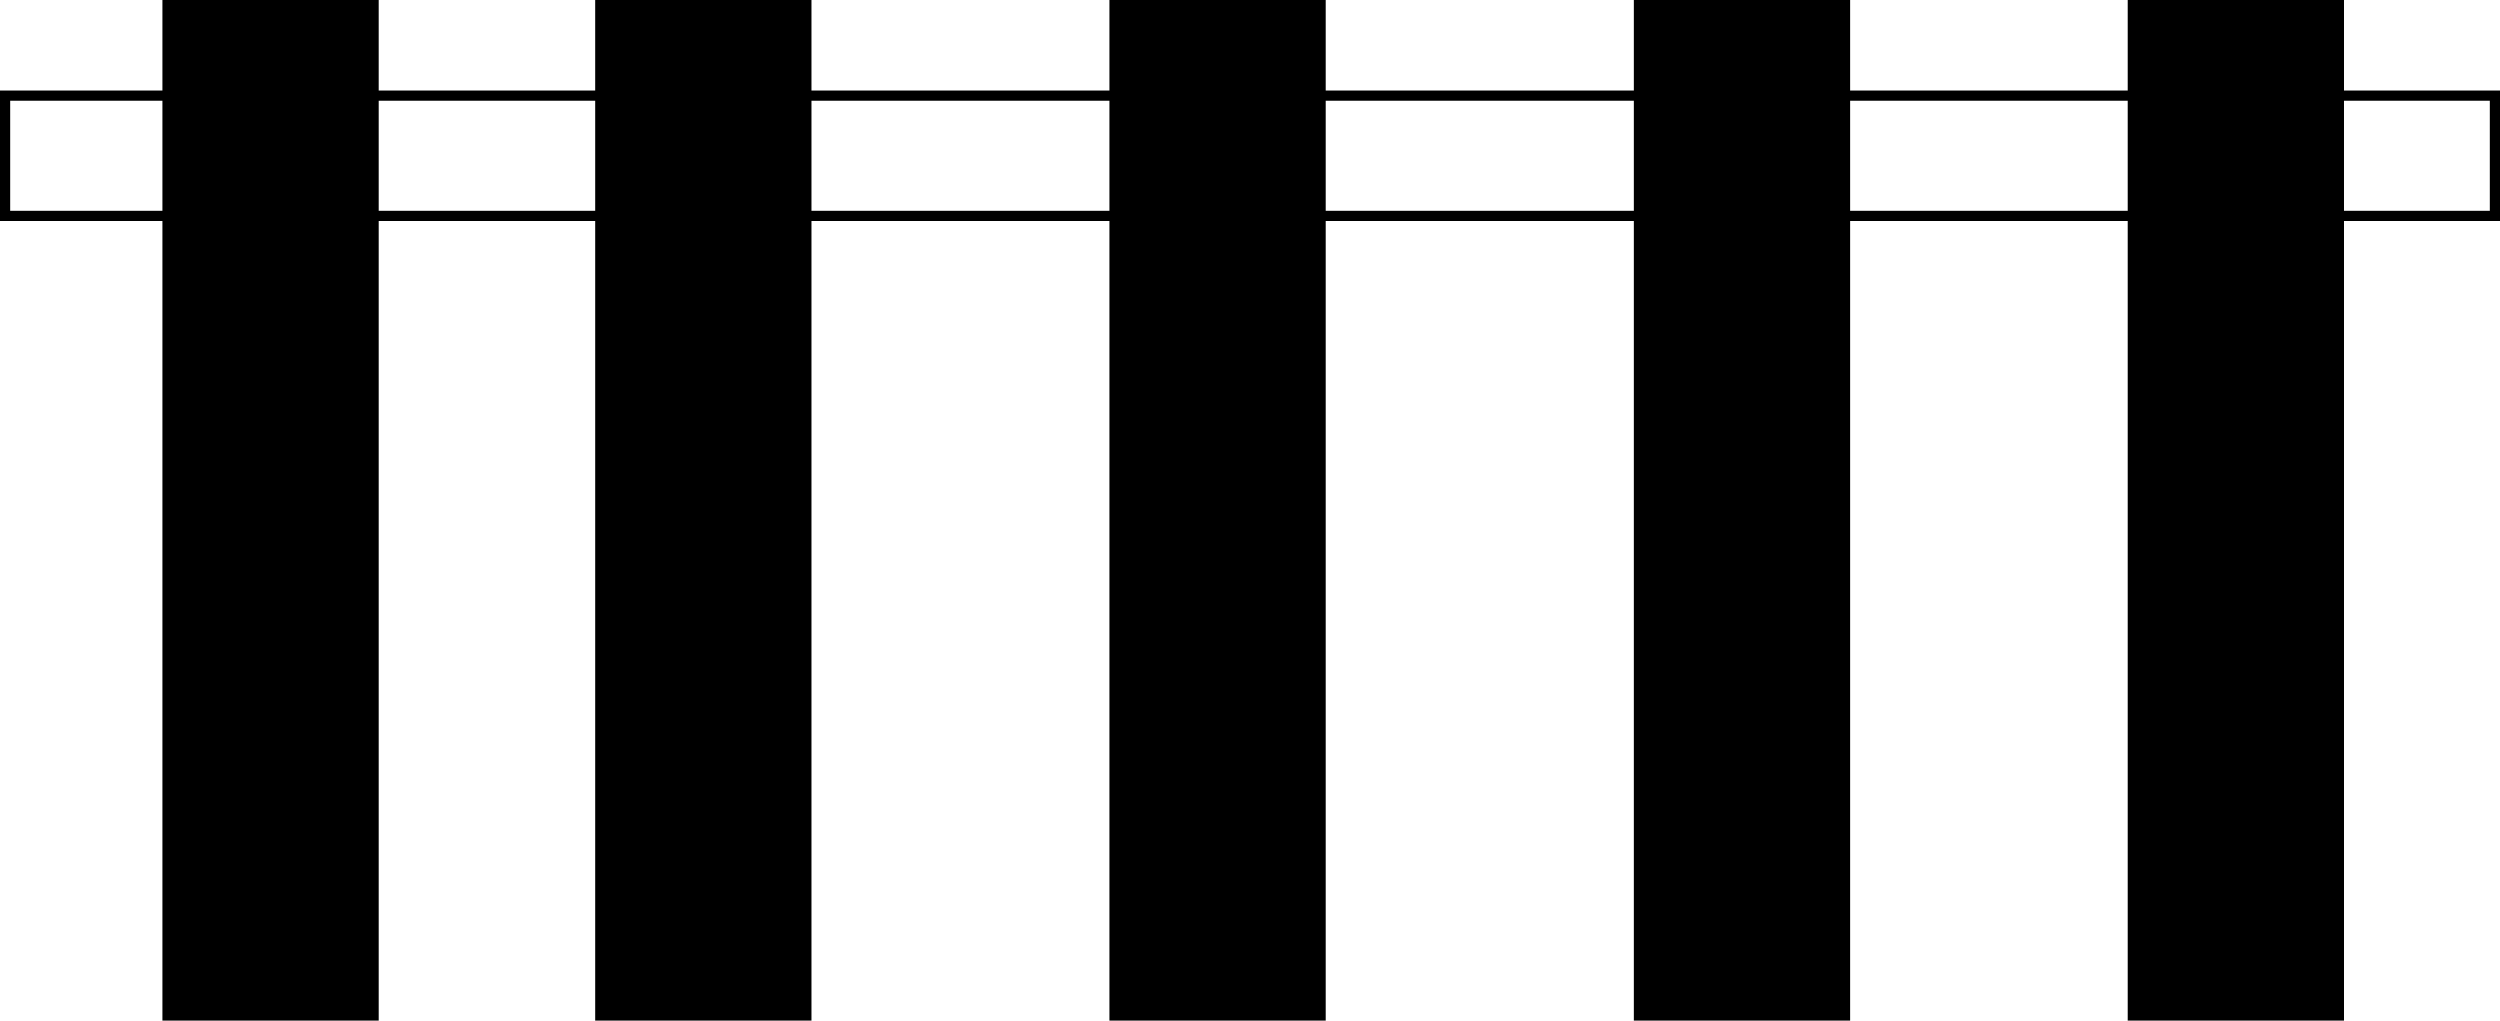 <?xml version="1.0" encoding="UTF-8"?> <svg xmlns="http://www.w3.org/2000/svg" id="b" data-name="レイヤー 2" width="245.51" height="100.22" viewBox="0 0 245.51 100.22"><g id="c" data-name="レイヤー 3"><path d="M245.51,8.89h-15.32V0h-21.24v8.89h-27.26V0h-21.24v8.89h-30.26V0h-21.24v8.89h-29.26V0h-21.24v8.89h-21.26V0H15.95v8.89H0v12.81h15.95v78.53h21.24V21.7h21.26v78.53h21.24V21.7h29.26v78.53h21.24V21.7h30.26v78.53h21.24V21.7h27.26v78.53h21.24V21.7h15.32v-12.81ZM1,20.7v-10.81h14.95v10.81H1ZM37.19,20.7v-10.81h21.26v10.81h-21.26ZM79.69,20.7v-10.81h29.26v10.81h-29.26ZM130.19,20.7v-10.81h30.26v10.81h-30.26ZM181.69,20.7v-10.81h27.26v10.81h-27.26ZM244.51,20.7h-14.32v-10.81h14.32v10.81Z"></path></g></svg> 